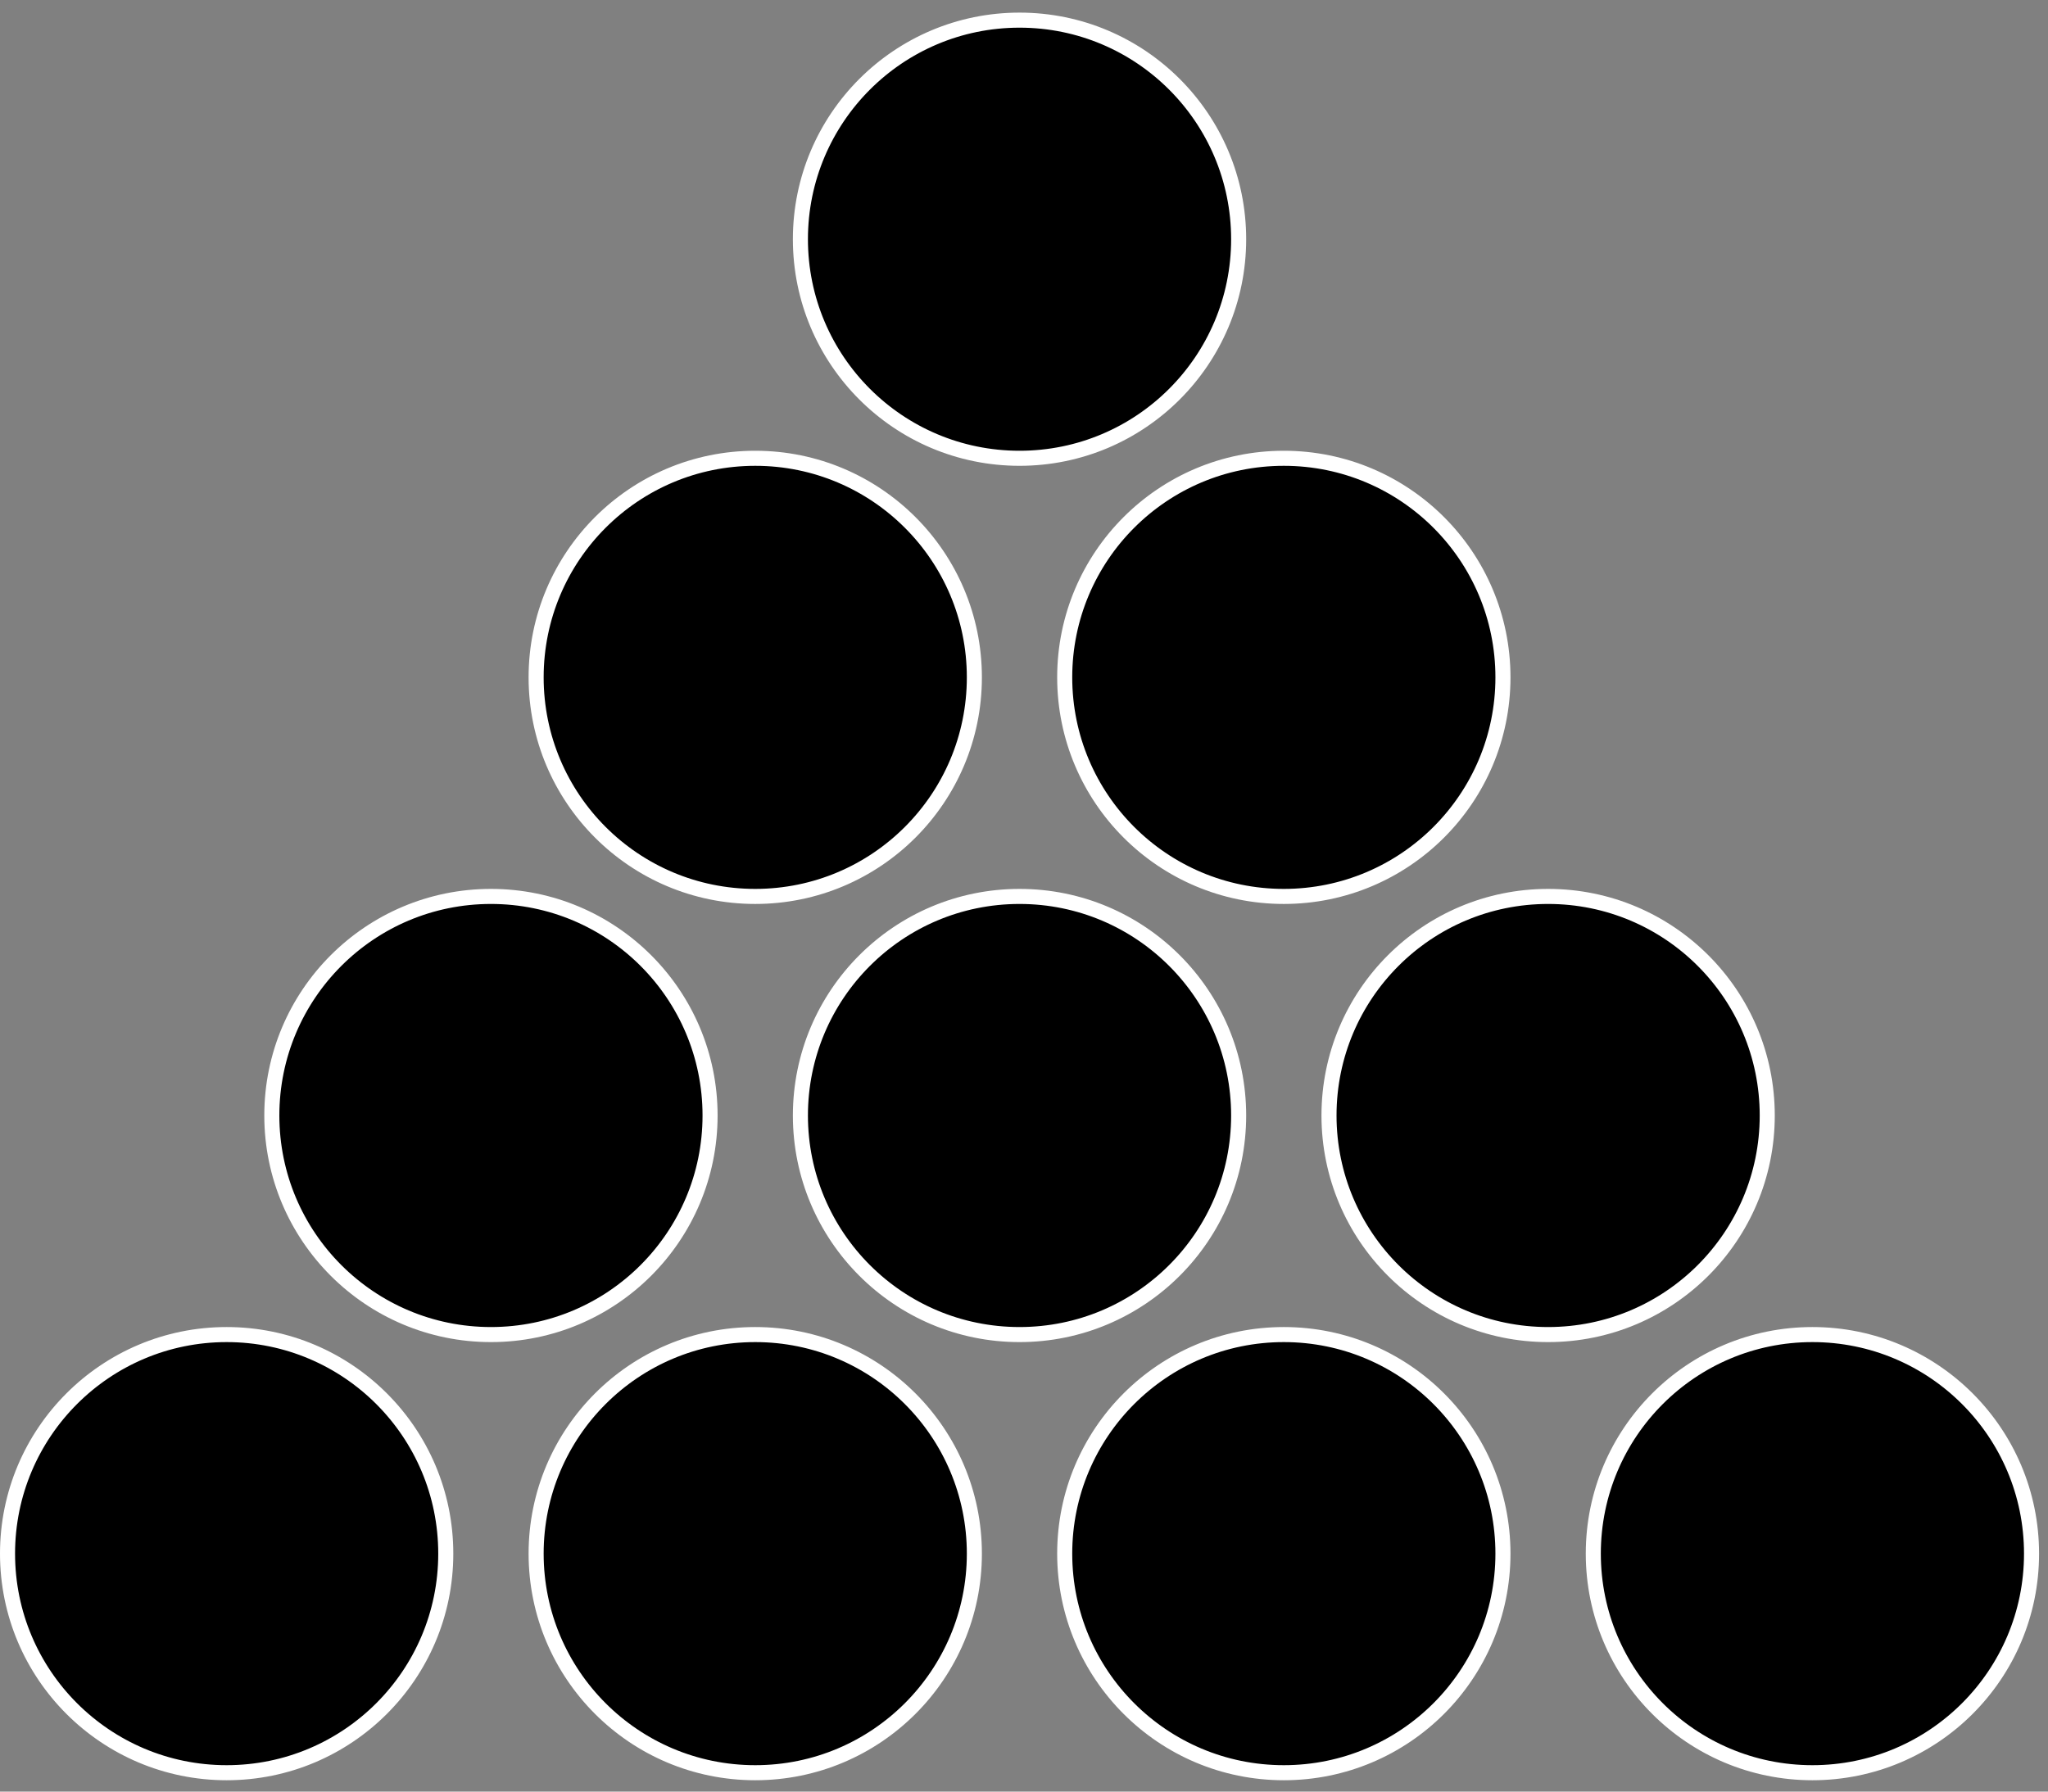 <svg width="136" height="119" viewBox="0 0 136 119" fill="none" xmlns="http://www.w3.org/2000/svg">
<rect x="0" y="0" width="136" height="119" fill="#808080" stroke="none"/>
<circle cx="67.703" cy="15.889" r="14.551" fill="black" stroke="white"/>
<circle cx="50.153" cy="44.991" r="14.551" fill="black" stroke="white"/>
<circle cx="85.254" cy="44.991" r="14.551" fill="black" stroke="white"/>
<circle cx="32.602" cy="74.093" r="14.551" fill="black" stroke="white"/>
<circle cx="67.703" cy="74.093" r="14.551" fill="black" stroke="white"/>
<circle cx="102.805" cy="74.093" r="14.551" fill="black" stroke="white"/>
<circle cx="15.051" cy="103.195" r="14.551" fill="black" stroke="white"/>
<circle cx="50.153" cy="103.195" r="14.551" fill="black" stroke="white"/>
<circle cx="85.254" cy="103.195" r="14.551" fill="black" stroke="white"/>
<circle cx="120.356" cy="103.195" r="14.551" fill="black" stroke="white"/>
</svg>
